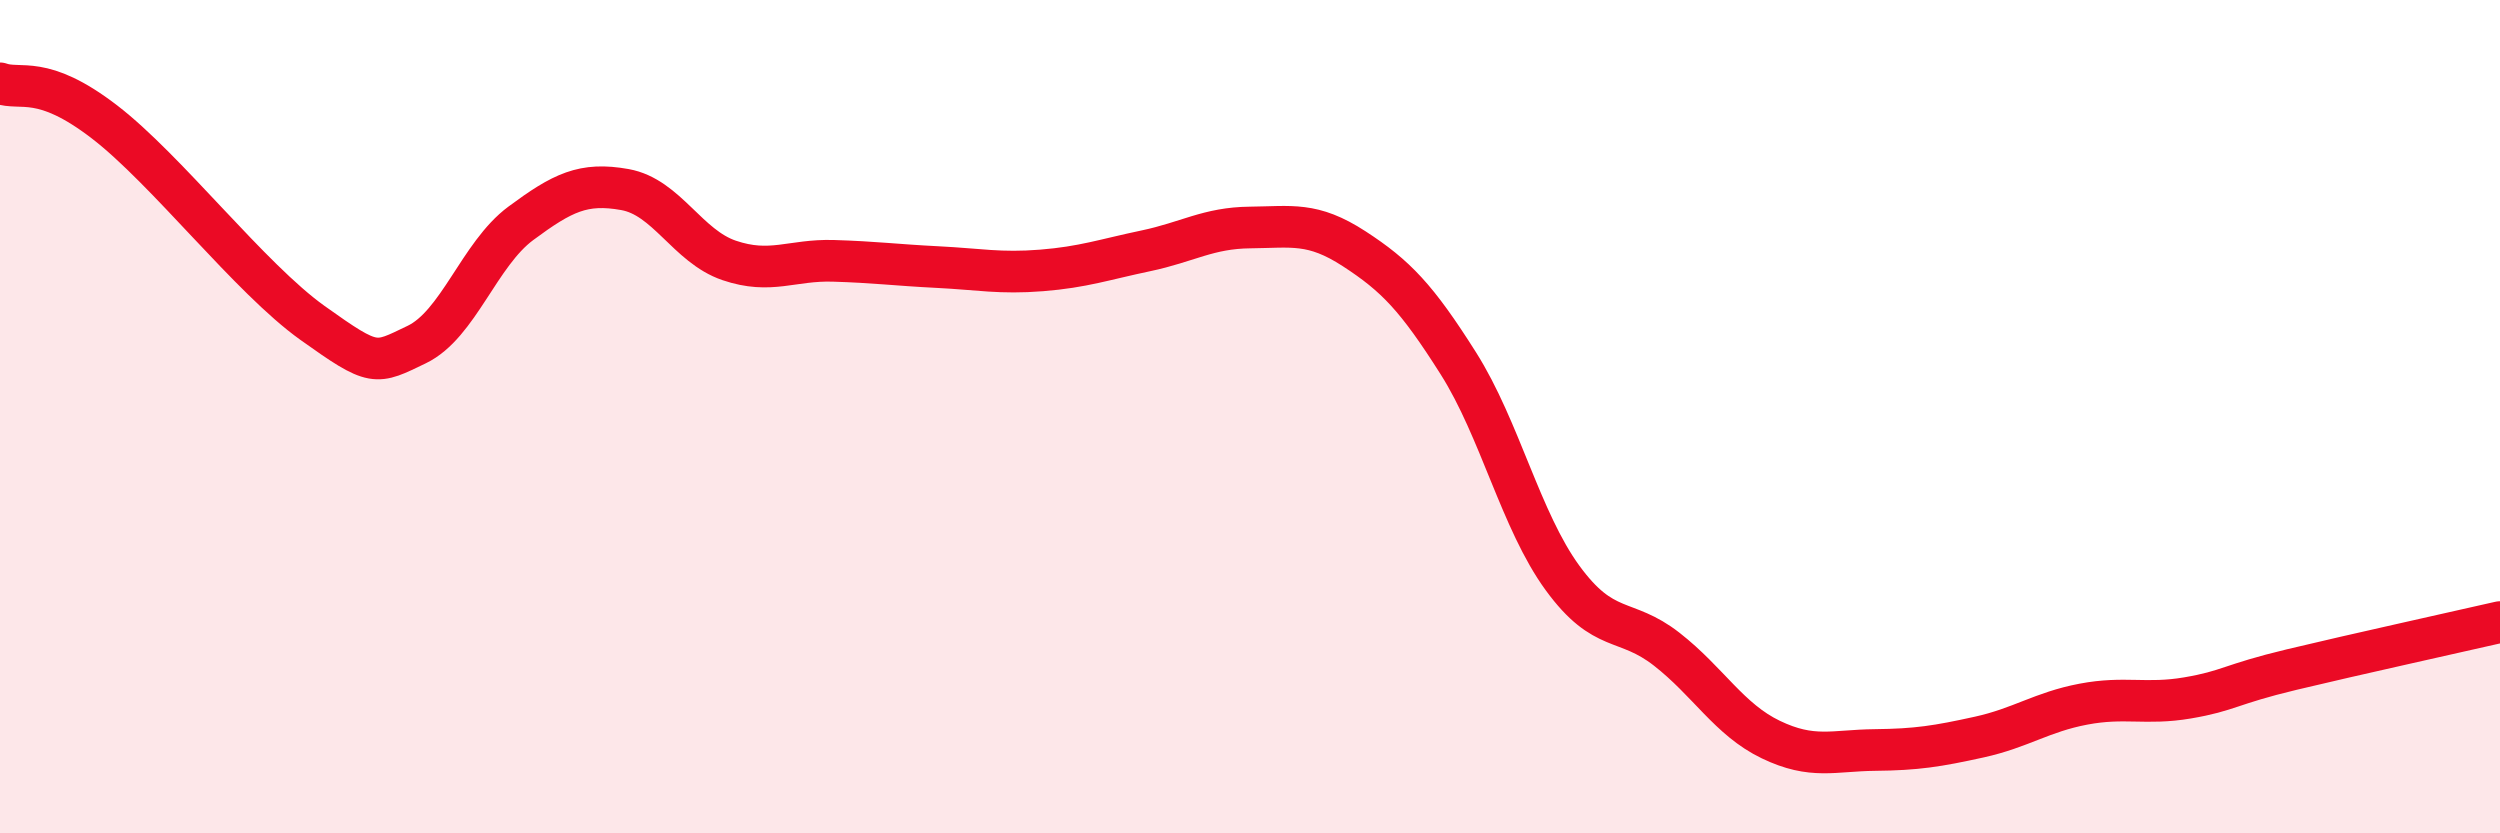 
    <svg width="60" height="20" viewBox="0 0 60 20" xmlns="http://www.w3.org/2000/svg">
      <path
        d="M 0,2 C 0.5,2.18 1,1.77 2.5,2.92 C 4,4.07 6,6.68 7.5,7.75 C 9,8.82 9,8.75 10,8.27 C 11,7.79 11.5,6.1 12.5,5.36 C 13.5,4.62 14,4.37 15,4.55 C 16,4.73 16.5,5.91 17.5,6.25 C 18.5,6.59 19,6.23 20,6.26 C 21,6.29 21.5,6.36 22.5,6.41 C 23.5,6.46 24,6.57 25,6.49 C 26,6.41 26.5,6.23 27.5,6.02 C 28.5,5.81 29,5.47 30,5.46 C 31,5.45 31.5,5.32 32.5,5.97 C 33.5,6.62 34,7.14 35,8.72 C 36,10.3 36.5,12.5 37.5,13.87 C 38.5,15.24 39,14.8 40,15.58 C 41,16.36 41.5,17.27 42.5,17.75 C 43.5,18.23 44,18.01 45,18 C 46,17.99 46.5,17.91 47.5,17.69 C 48.5,17.47 49,17.09 50,16.9 C 51,16.71 51.5,16.92 52.5,16.75 C 53.5,16.58 53.5,16.43 55,16.07 C 56.5,15.71 59,15.16 60,14.93L60 20L0 20Z"
        fill="#EB0A25"
        opacity="0.1"
        stroke-linecap="round"
        stroke-linejoin="round"
      />
      <path
        d="M 0,2 C 0.5,2.18 1,1.77 2.5,2.92 C 4,4.07 6,6.68 7.5,7.75 C 9,8.82 9,8.75 10,8.27 C 11,7.79 11.5,6.1 12.5,5.36 C 13.5,4.62 14,4.37 15,4.55 C 16,4.73 16.5,5.91 17.5,6.25 C 18.5,6.59 19,6.23 20,6.26 C 21,6.29 21.5,6.36 22.5,6.41 C 23.5,6.46 24,6.57 25,6.49 C 26,6.41 26.5,6.23 27.5,6.02 C 28.5,5.81 29,5.47 30,5.46 C 31,5.45 31.5,5.32 32.5,5.97 C 33.5,6.62 34,7.14 35,8.72 C 36,10.3 36.5,12.5 37.5,13.87 C 38.5,15.24 39,14.8 40,15.58 C 41,16.36 41.5,17.27 42.5,17.75 C 43.5,18.23 44,18.01 45,18 C 46,17.99 46.5,17.91 47.5,17.69 C 48.5,17.47 49,17.09 50,16.9 C 51,16.71 51.5,16.92 52.5,16.75 C 53.5,16.58 53.5,16.43 55,16.07 C 56.5,15.71 59,15.16 60,14.93"
        stroke="#EB0A25"
        stroke-width="1"
        fill="none"
        stroke-linecap="round"
        stroke-linejoin="round"
      />
    </svg>
  